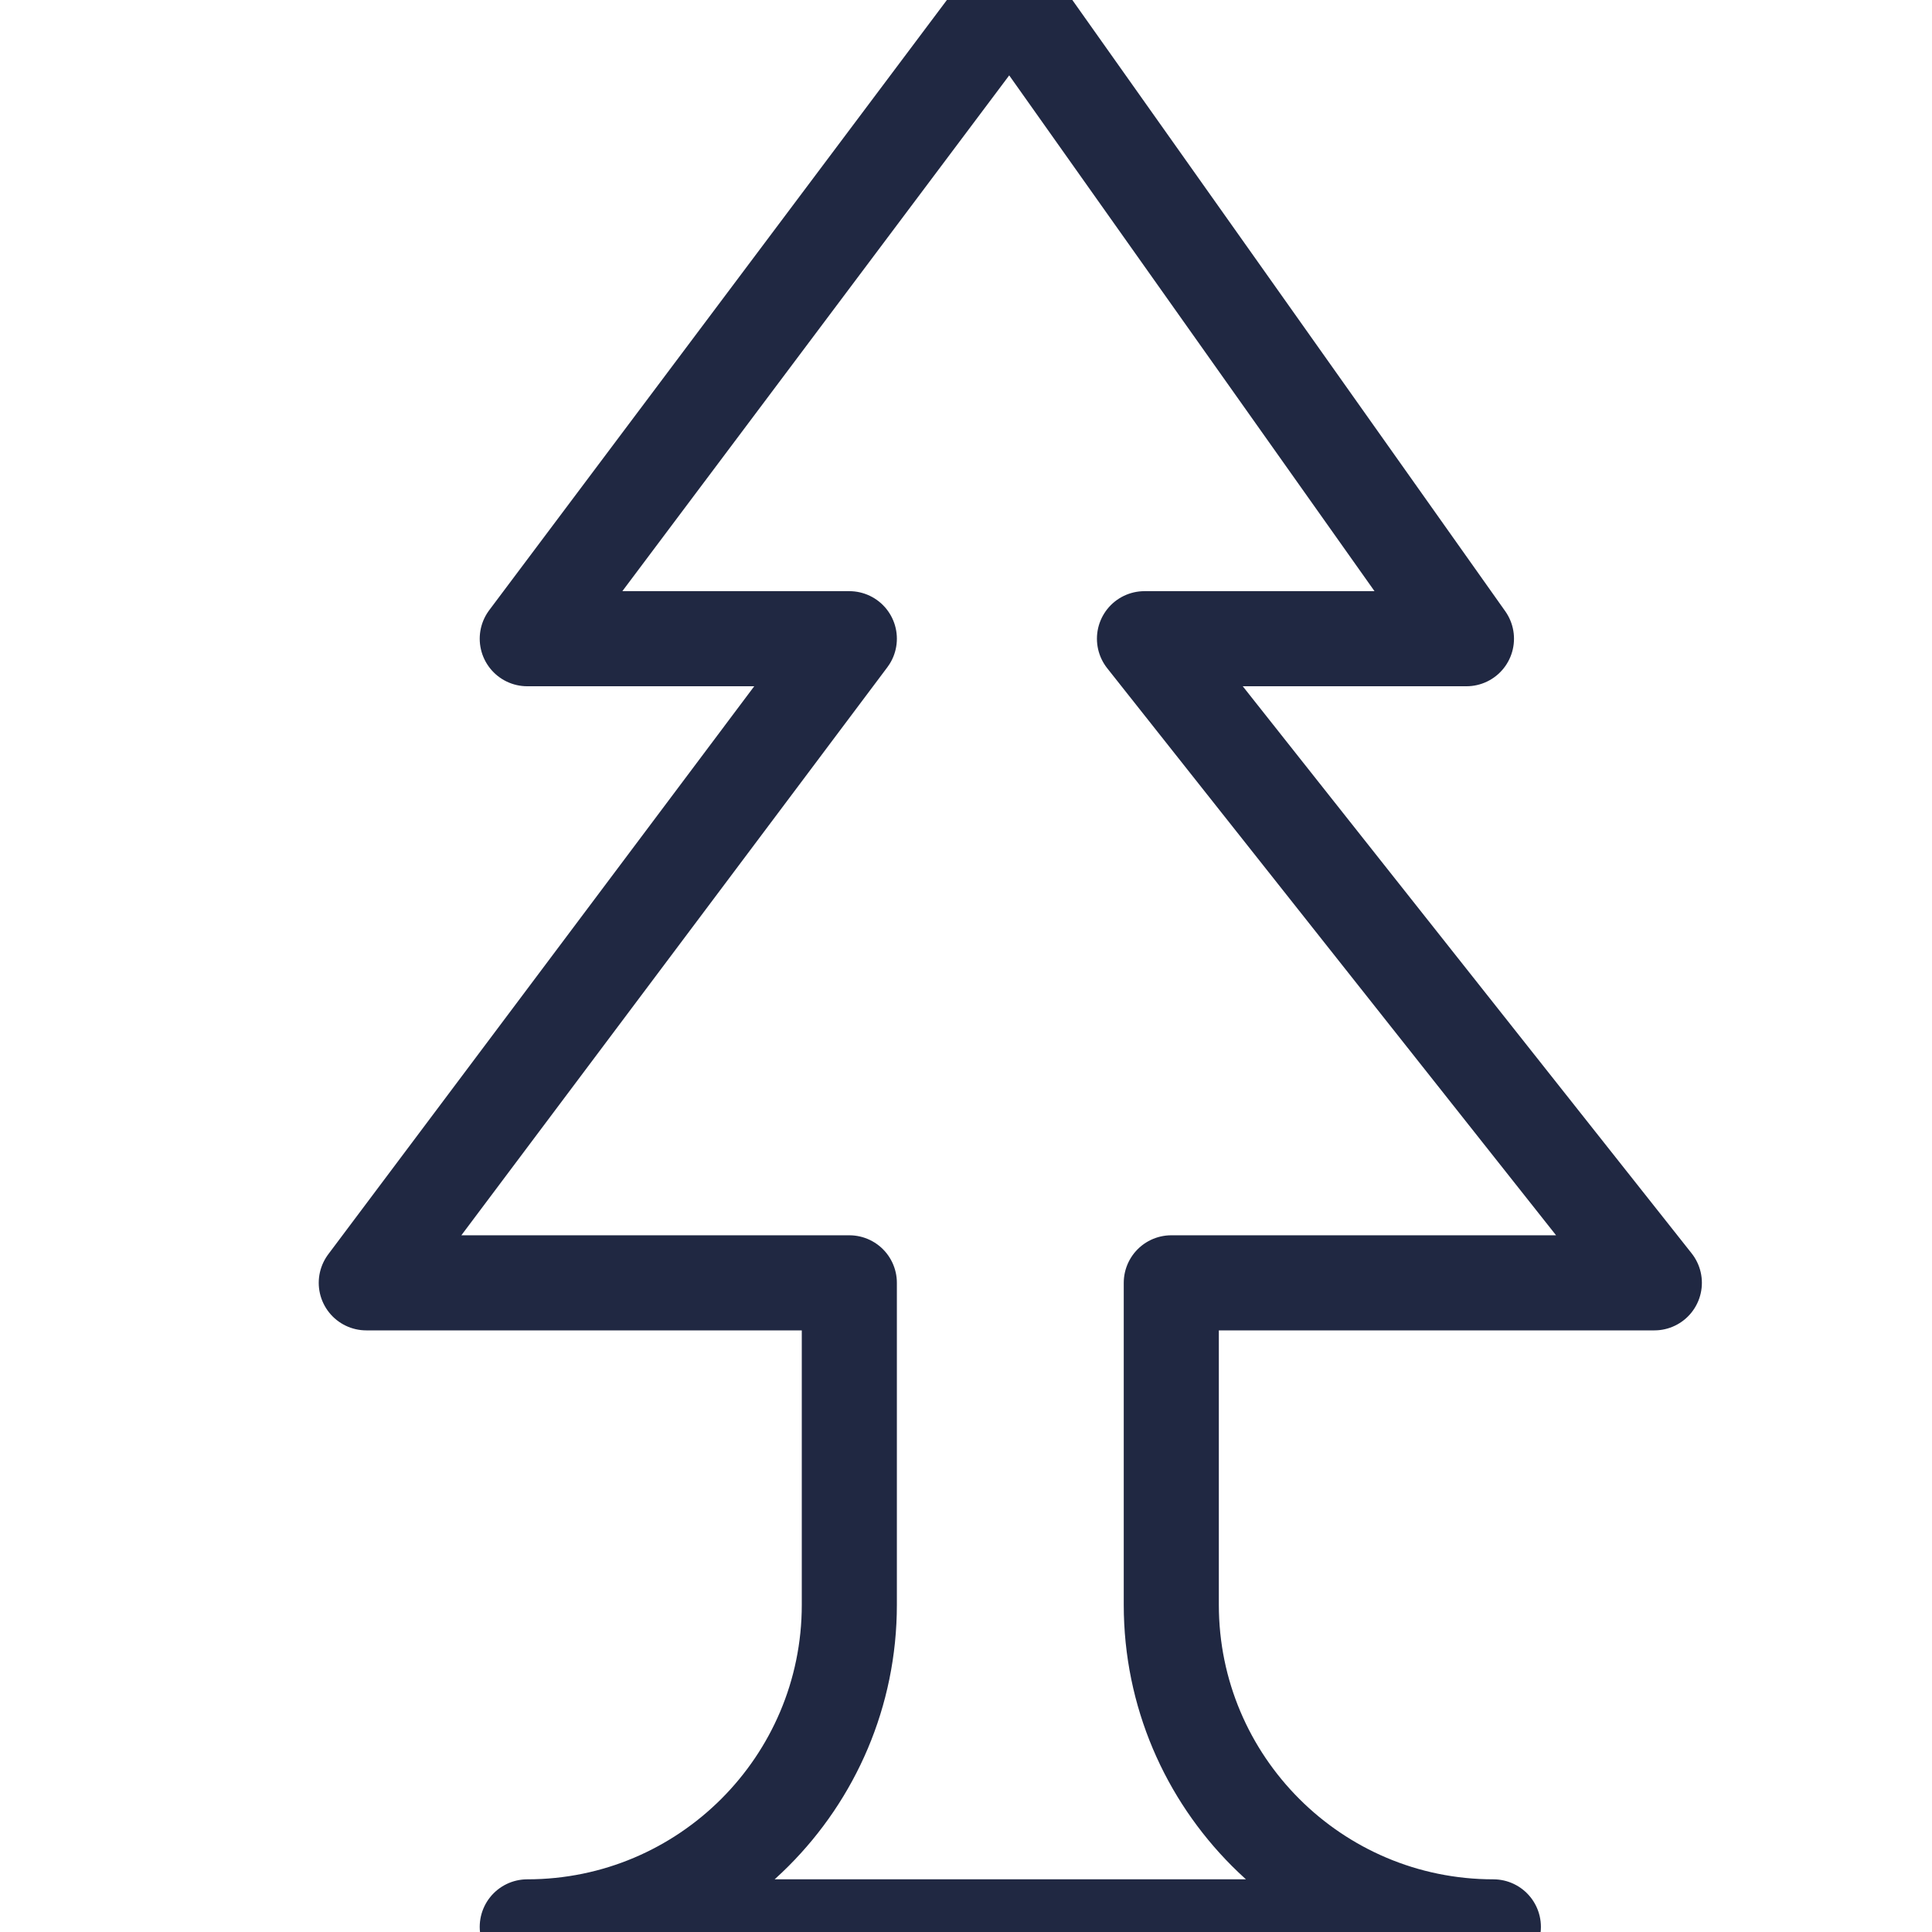 <?xml version="1.0" encoding="UTF-8"?>
<!DOCTYPE svg PUBLIC "-//W3C//DTD SVG 1.1//EN" "http://www.w3.org/Graphics/SVG/1.1/DTD/svg11.dtd">
<!-- Creator: CorelDRAW 2020 (64-Bit) -->
<svg xmlns="http://www.w3.org/2000/svg" xml:space="preserve" width="2.032mm" height="2.032mm" version="1.1" style="shape-rendering:geometricPrecision; text-rendering:geometricPrecision; image-rendering:optimizeQuality; fill-rule:evenodd; clip-rule:evenodd"
viewBox="0 0 203.18 203.18"
 xmlns:xlink="http://www.w3.org/1999/xlink"
 xmlns:xodm="http://www.corel.com/coreldraw/odm/2003">
 <defs>
  <style type="text/css">
   <![CDATA[
    .str0 {stroke:#202842;stroke-width:10;stroke-linecap:round;stroke-linejoin:round;stroke-miterlimit:10}
    .fil0 {fill:none;fill-rule:nonzero}
   ]]>
  </style>
 </defs>
 <g id="Слой_x0020_1">
  <path class="fil0 str0" d="M120.36 67.17l33.86 0 -47.97 -67.73 -50.8 67.73 33.87 0 -50.8 67.74 50.8 0 0 33.86c0,18.69 -15.18,33.87 -33.87,33.87l101.6 0c-18.7,0 -33.87,-15.18 -33.87,-33.87l0 -33.86 50.8 0 -53.62 -67.74z"/>
 </g>
</svg>
